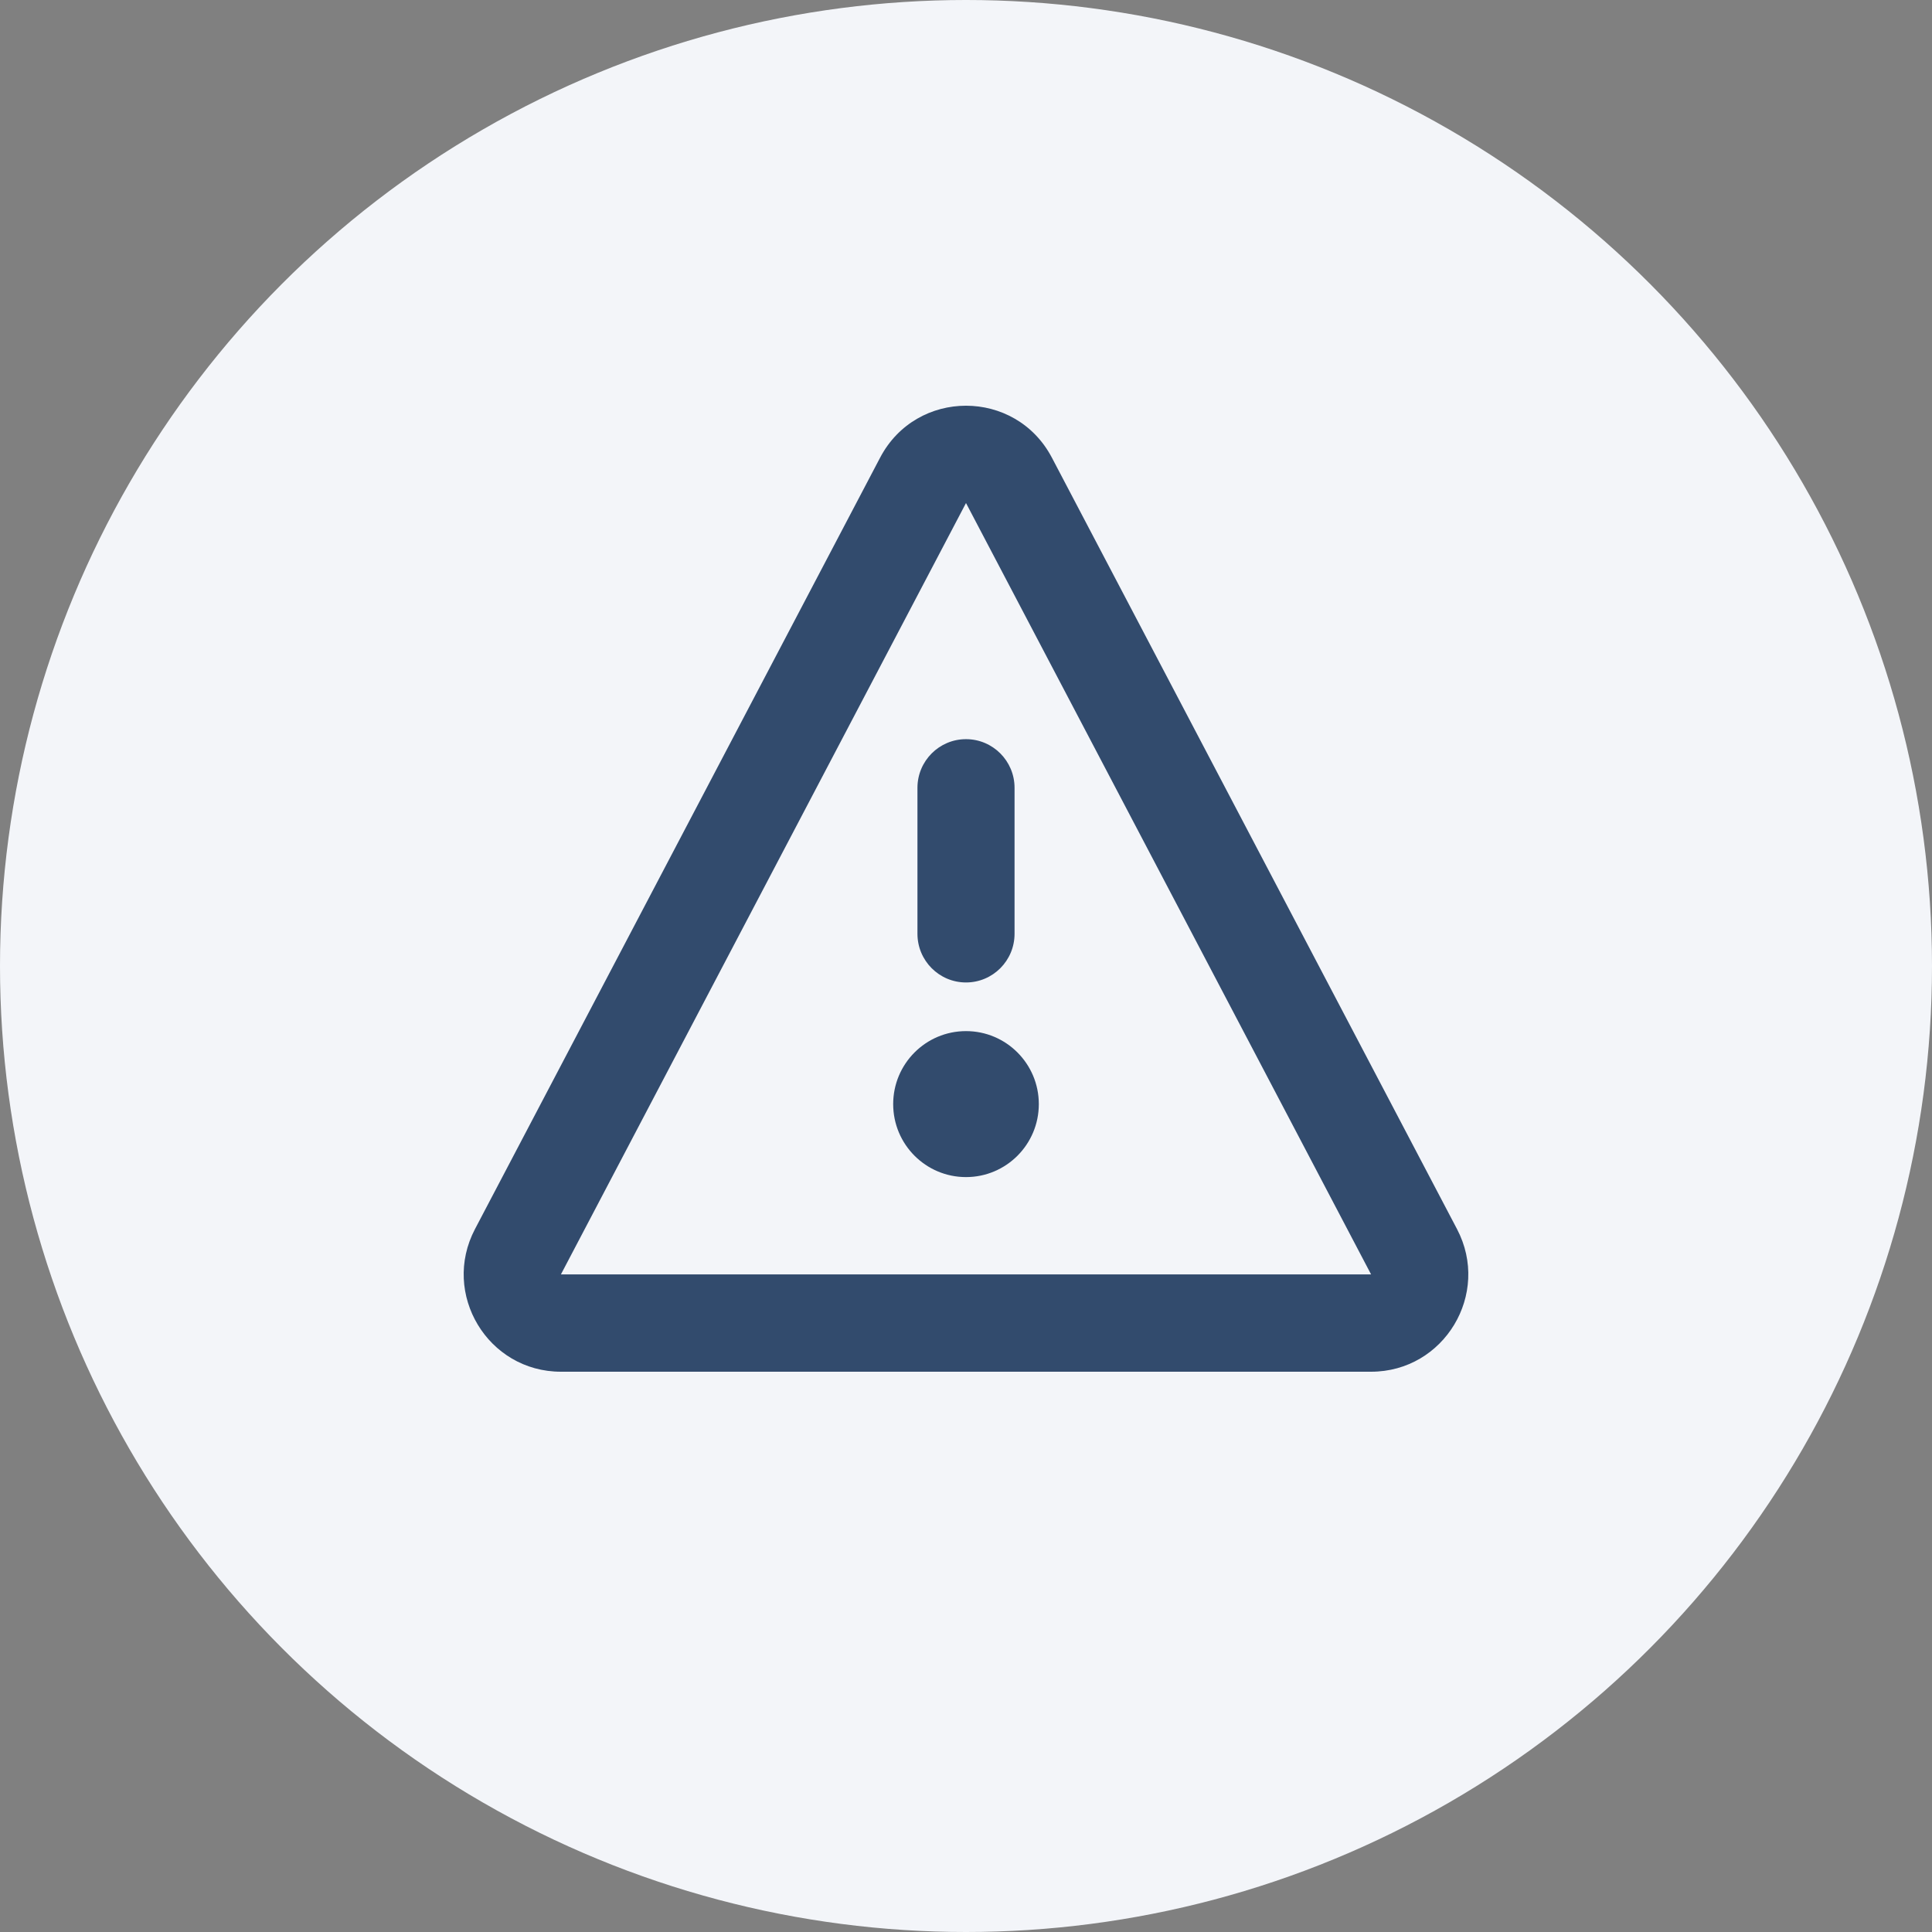 <?xml version="1.0" encoding="utf-8"?>
<svg xmlns="http://www.w3.org/2000/svg" xmlns:xlink="http://www.w3.org/1999/xlink" viewBox="0 0 100 100" ><rect x="0" y="0" width="100" height="100" fill="#808080" stroke="none"/><path fill="transparent" d="M88.7,100H11.3C5,100,0,95,0,88.7V11.3C0,5,5,0,11.3,0h77.5C95,0,100,5,100,11.3v77.5C100,95,95,100,88.7,100z"/><circle fill="#f3f5f9" cx="50" cy="50" r="50"/><path fill="#324b6d" d="M50 50.852C48.612 50.852 47.487 49.724 47.487 48.333V40.778C47.487 39.387 48.612 38.259 50 38.259C51.388 38.259 52.513 39.387 52.513 40.778V48.333C52.513 49.724 51.388 50.852 50 50.852Z"/><path fill="#324b6d" d="M46.231 57.148C46.231 55.062 47.918 53.37 50 53.37C52.082 53.37 53.769 55.062 53.769 57.148C53.769 59.234 52.082 60.926 50 60.926C47.918 60.926 46.231 59.234 46.231 57.148Z"/><path fill="#324b6d" d="M45.553 23.691C47.437 20.103 52.563 20.103 54.447 23.691L75.415 63.617C77.176 66.971 74.749 71 70.967 71H29.033C25.251 71 22.824 66.971 24.585 63.617L45.553 23.691Z M70.967 65.963L50 26.037L29.033 65.963L70.967 65.963Z"/></svg>